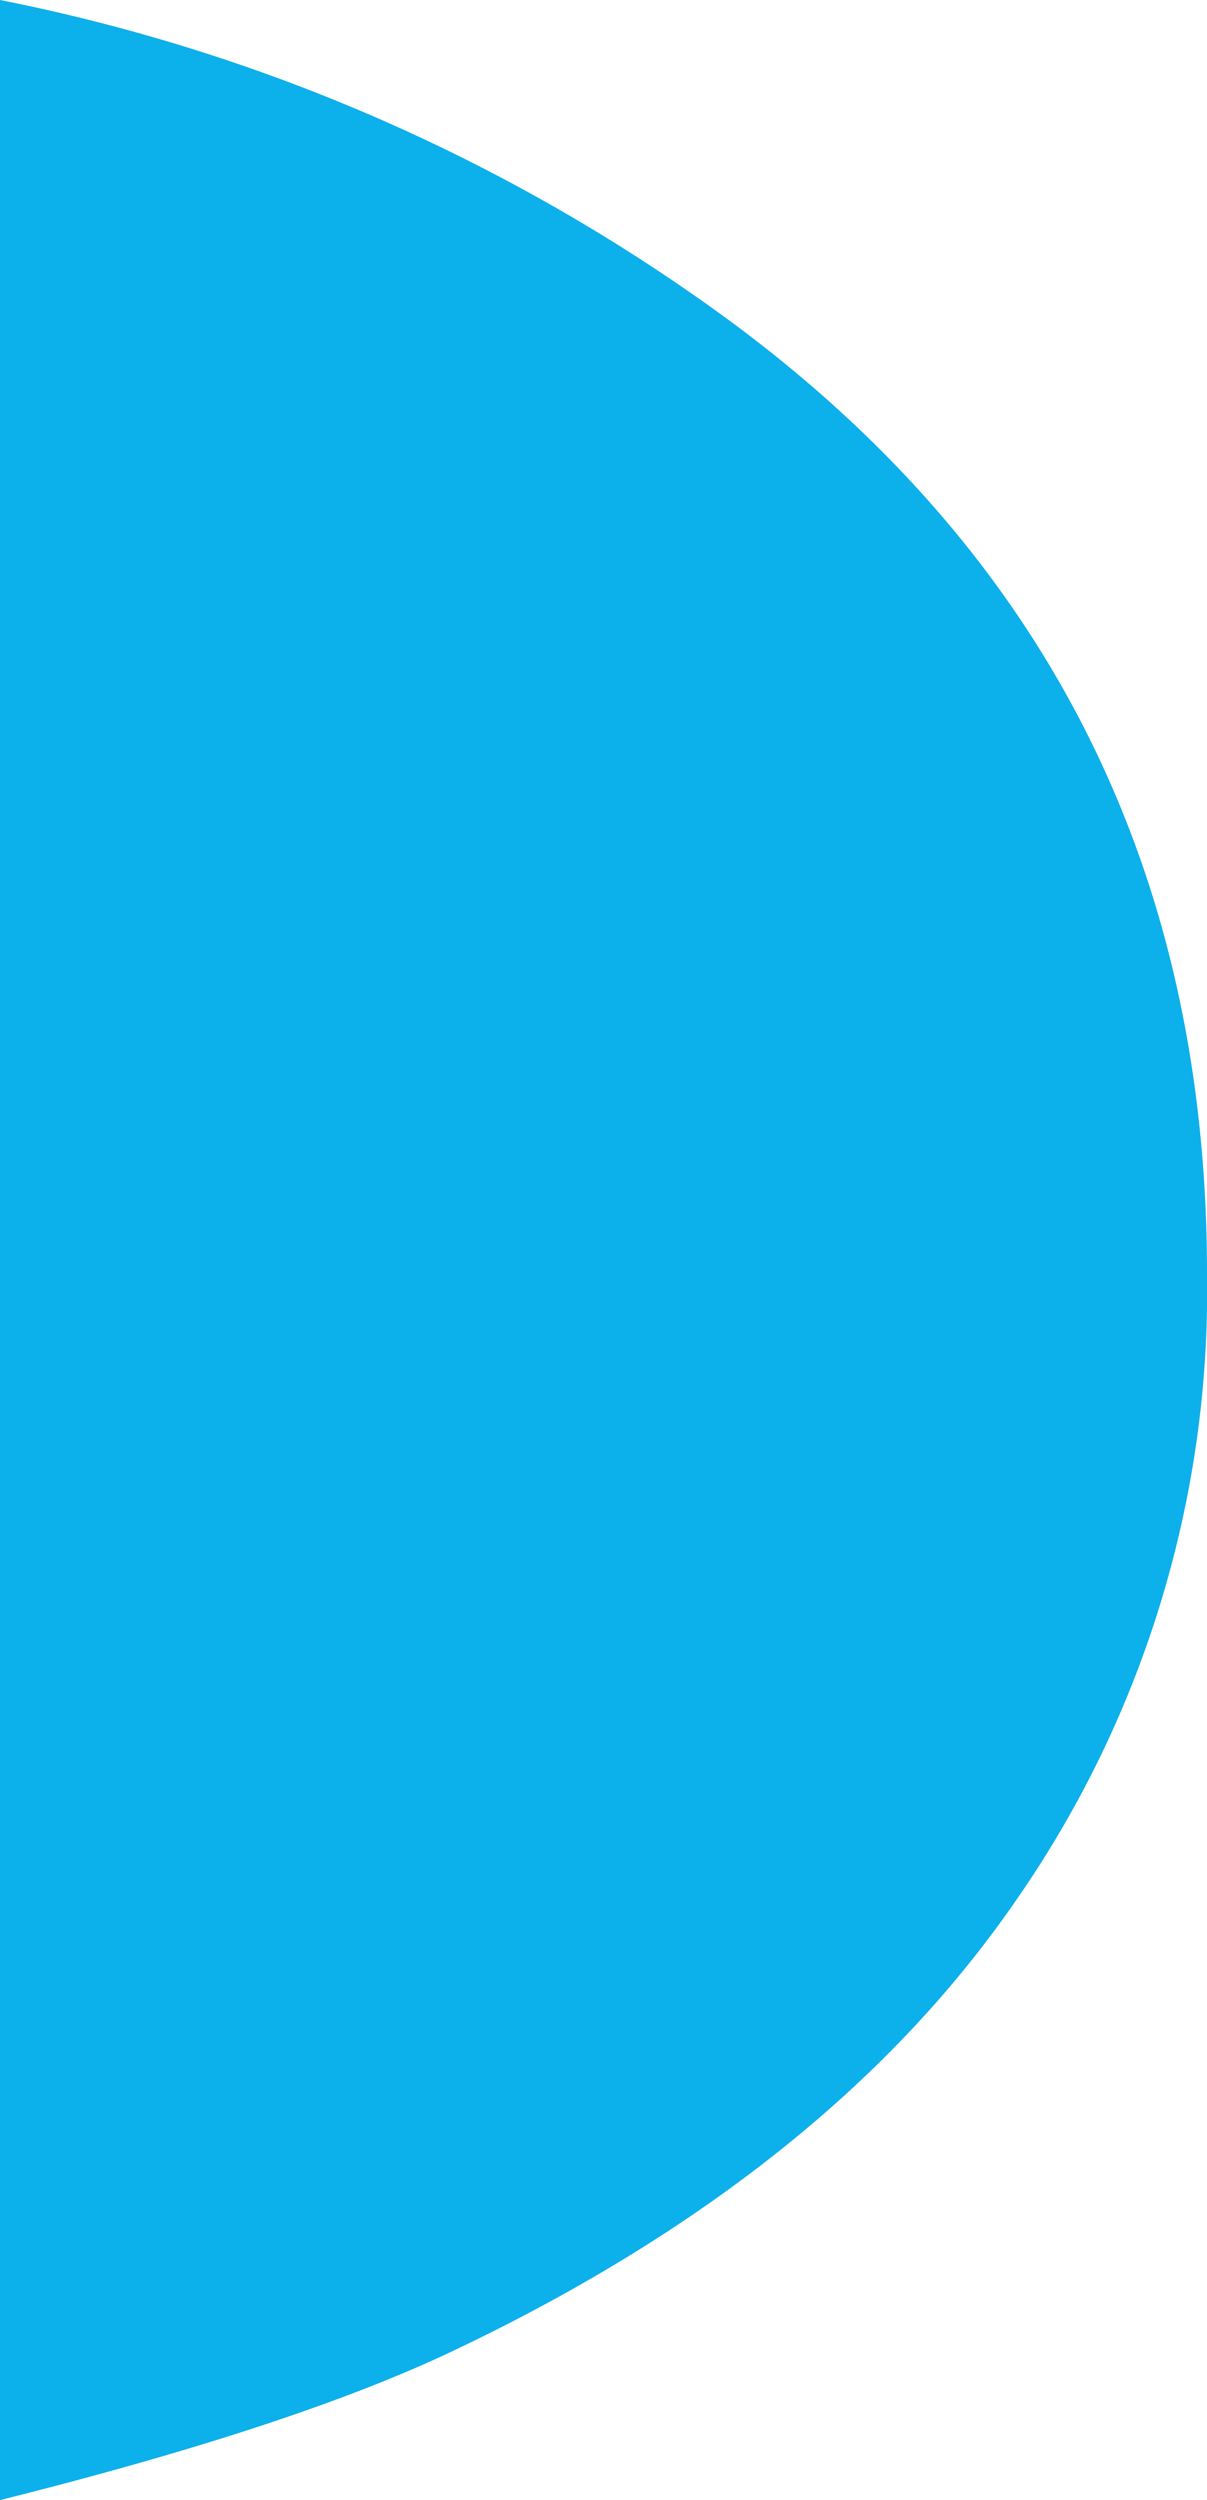 <?xml version="1.0" encoding="UTF-8" ?>
<svg id="Layer_1" data-name="Layer 1" xmlns="http://www.w3.org/2000/svg" viewBox="0 0 53.738 111.264">
  <defs>
    <style>
      .cls-1 {
        fill: #0cb0eb;
        fill-rule: evenodd;
      }
    </style>
  </defs>
  <title>Logo-menu-4</title>
  <path id="_Path_" data-name="&lt;Path&gt;" class="cls-1" d="M253.63,349.313h0V252.736a81.8,81.8,0,0,1,31.825,13.793q21.912,15.734,21.913,42.872a47.428,47.428,0,0,1-8.435,27.81c-5.565,8.122-13.912,14.793-24.955,20.064-4.818,2.313-11.623,4.541-20.348,6.725V349.313Z" transform="translate(-253.63 -252.736)"/>
</svg>
